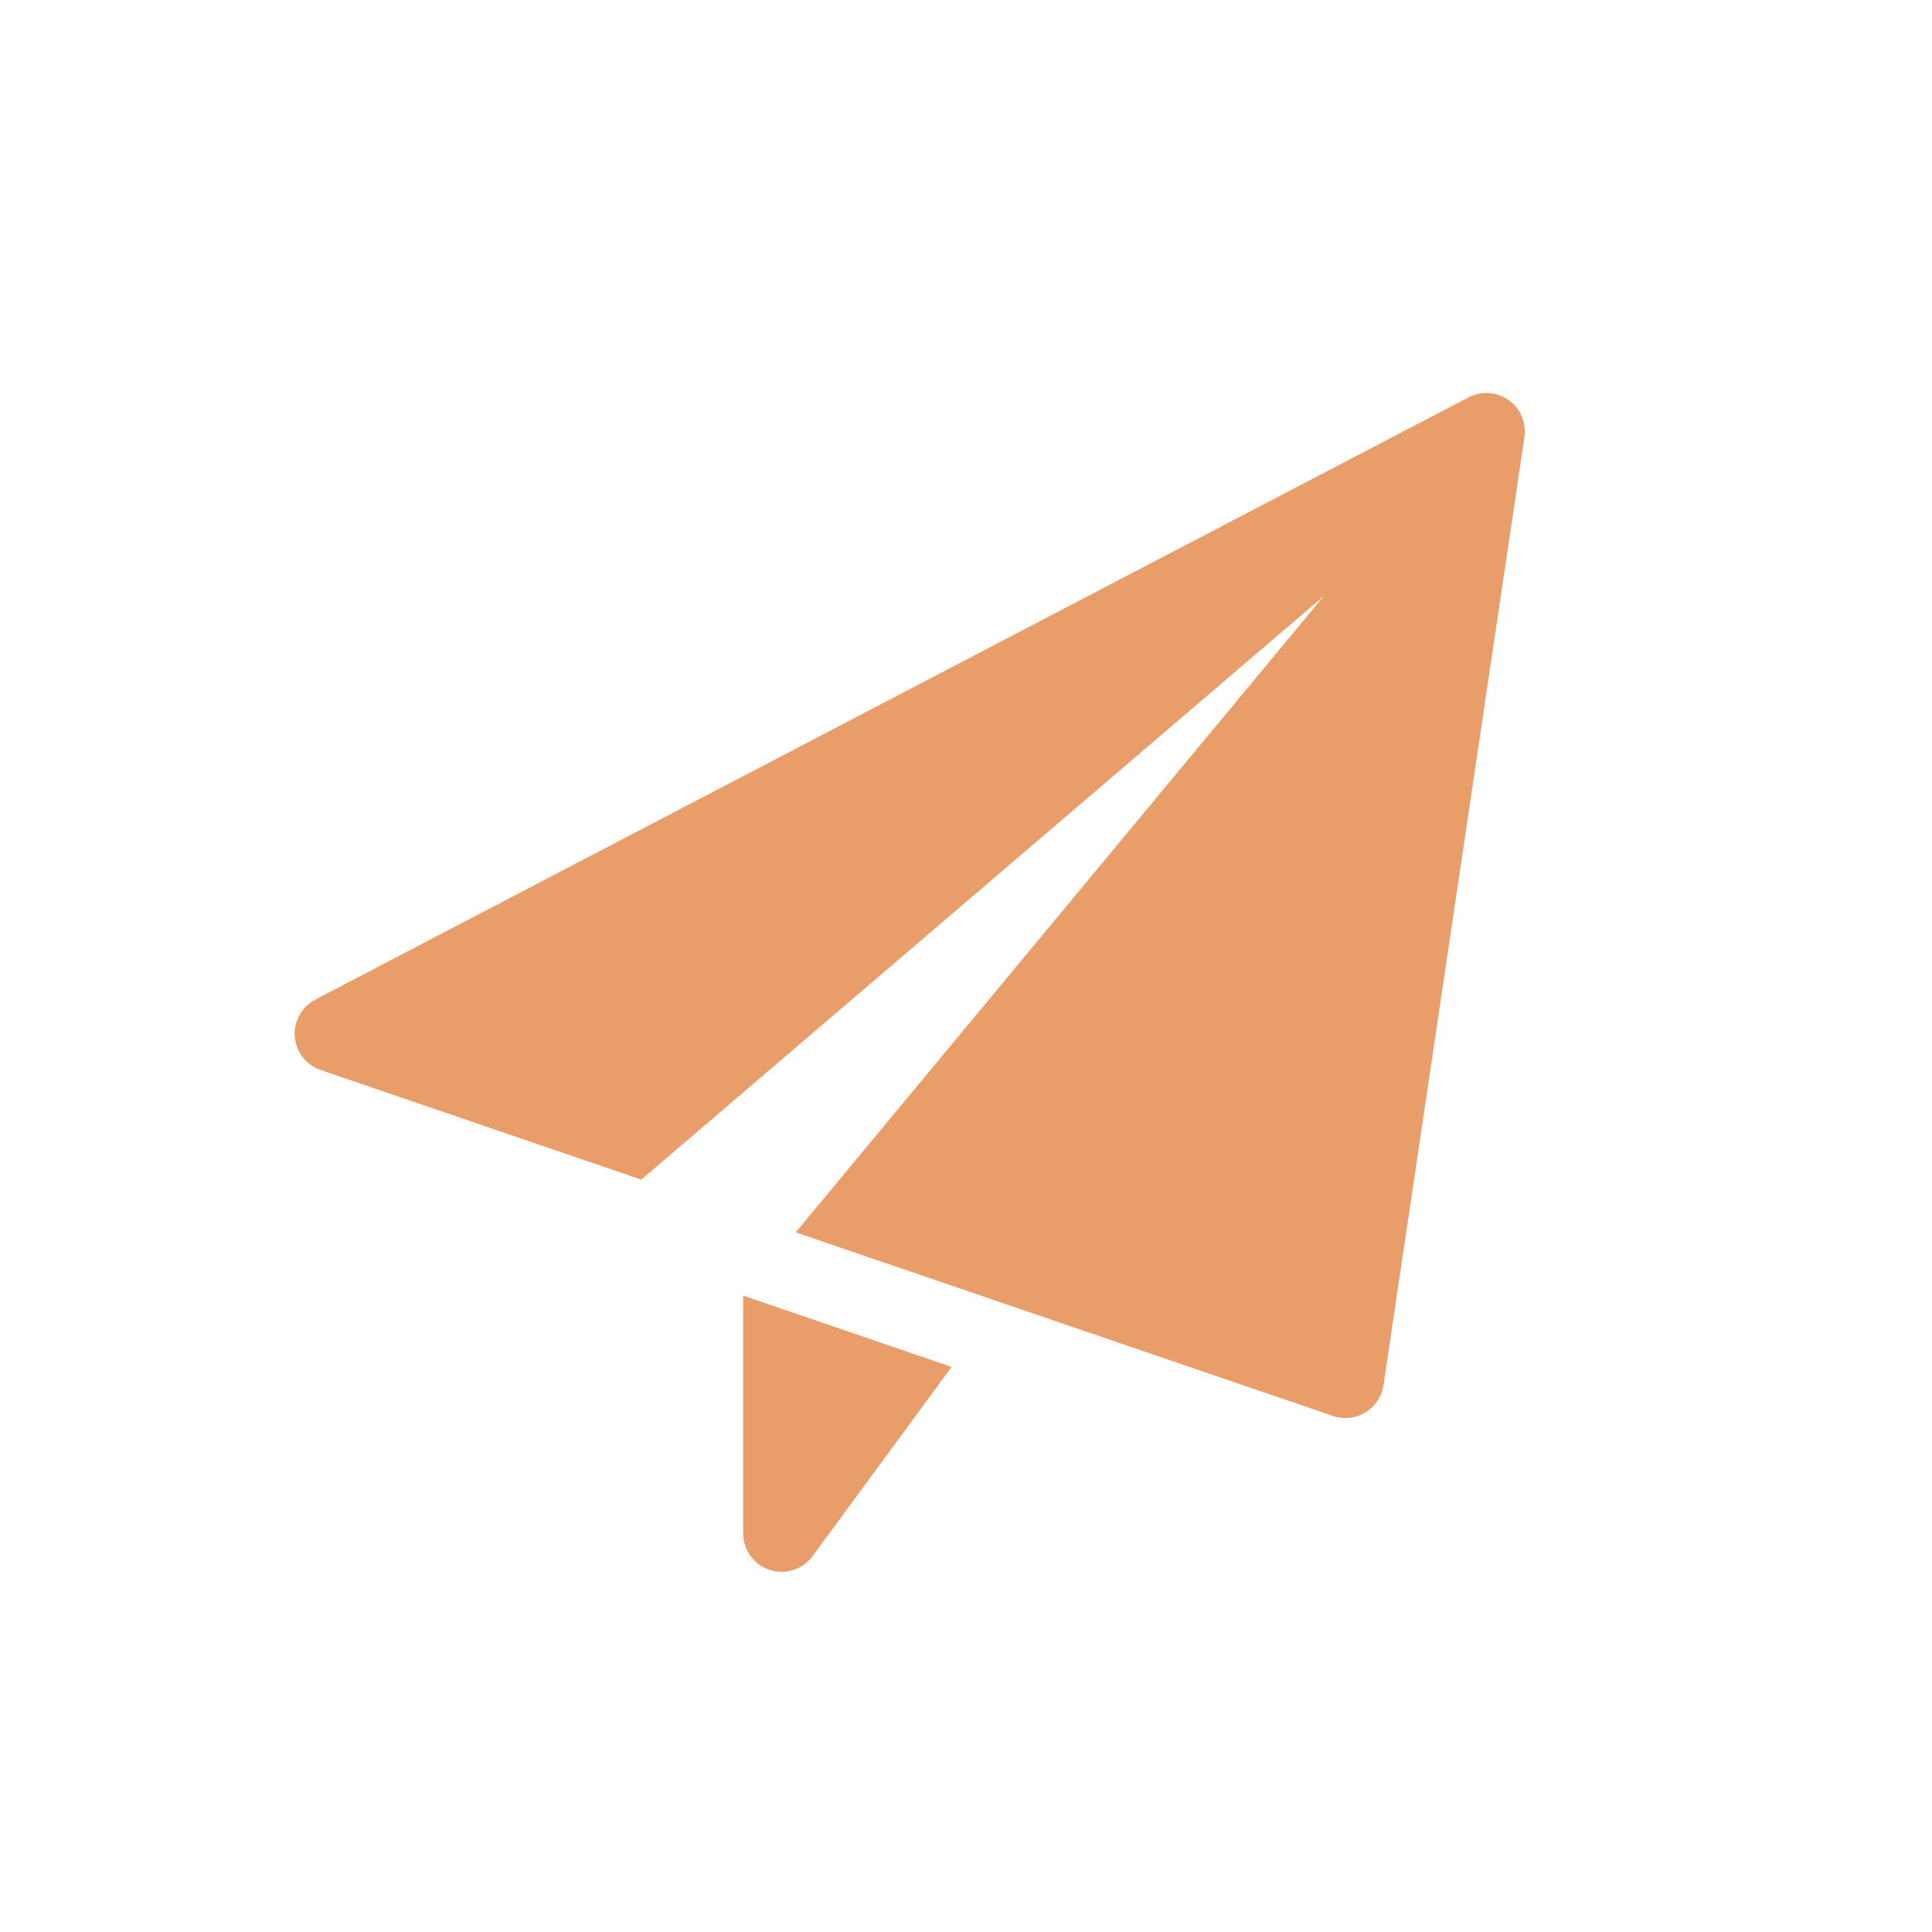 <svg width="59" height="59" viewBox="0 0 59 59" fill="none" xmlns="http://www.w3.org/2000/svg">
<rect width="59" height="59" fill="white"/>
<path d="M22.696 39.567V46.826C22.696 47.334 23.021 47.783 23.503 47.942C23.624 47.982 23.748 48 23.87 48C24.236 48 24.59 47.828 24.815 47.521L29.061 41.743L22.696 39.567Z" fill="#E99D69"/>
<path d="M46.072 12.218C45.712 11.963 45.24 11.928 44.849 12.133L9.631 30.525C9.215 30.742 8.969 31.187 9.003 31.655C9.039 32.124 9.351 32.525 9.794 32.677L19.584 36.023L40.434 18.195L24.3 37.634L40.709 43.242C40.831 43.283 40.959 43.305 41.087 43.305C41.3 43.305 41.511 43.247 41.698 43.134C41.995 42.953 42.197 42.647 42.249 42.304L46.553 13.348C46.617 12.909 46.432 12.474 46.072 12.218Z" fill="#E99D69"/>
</svg>
